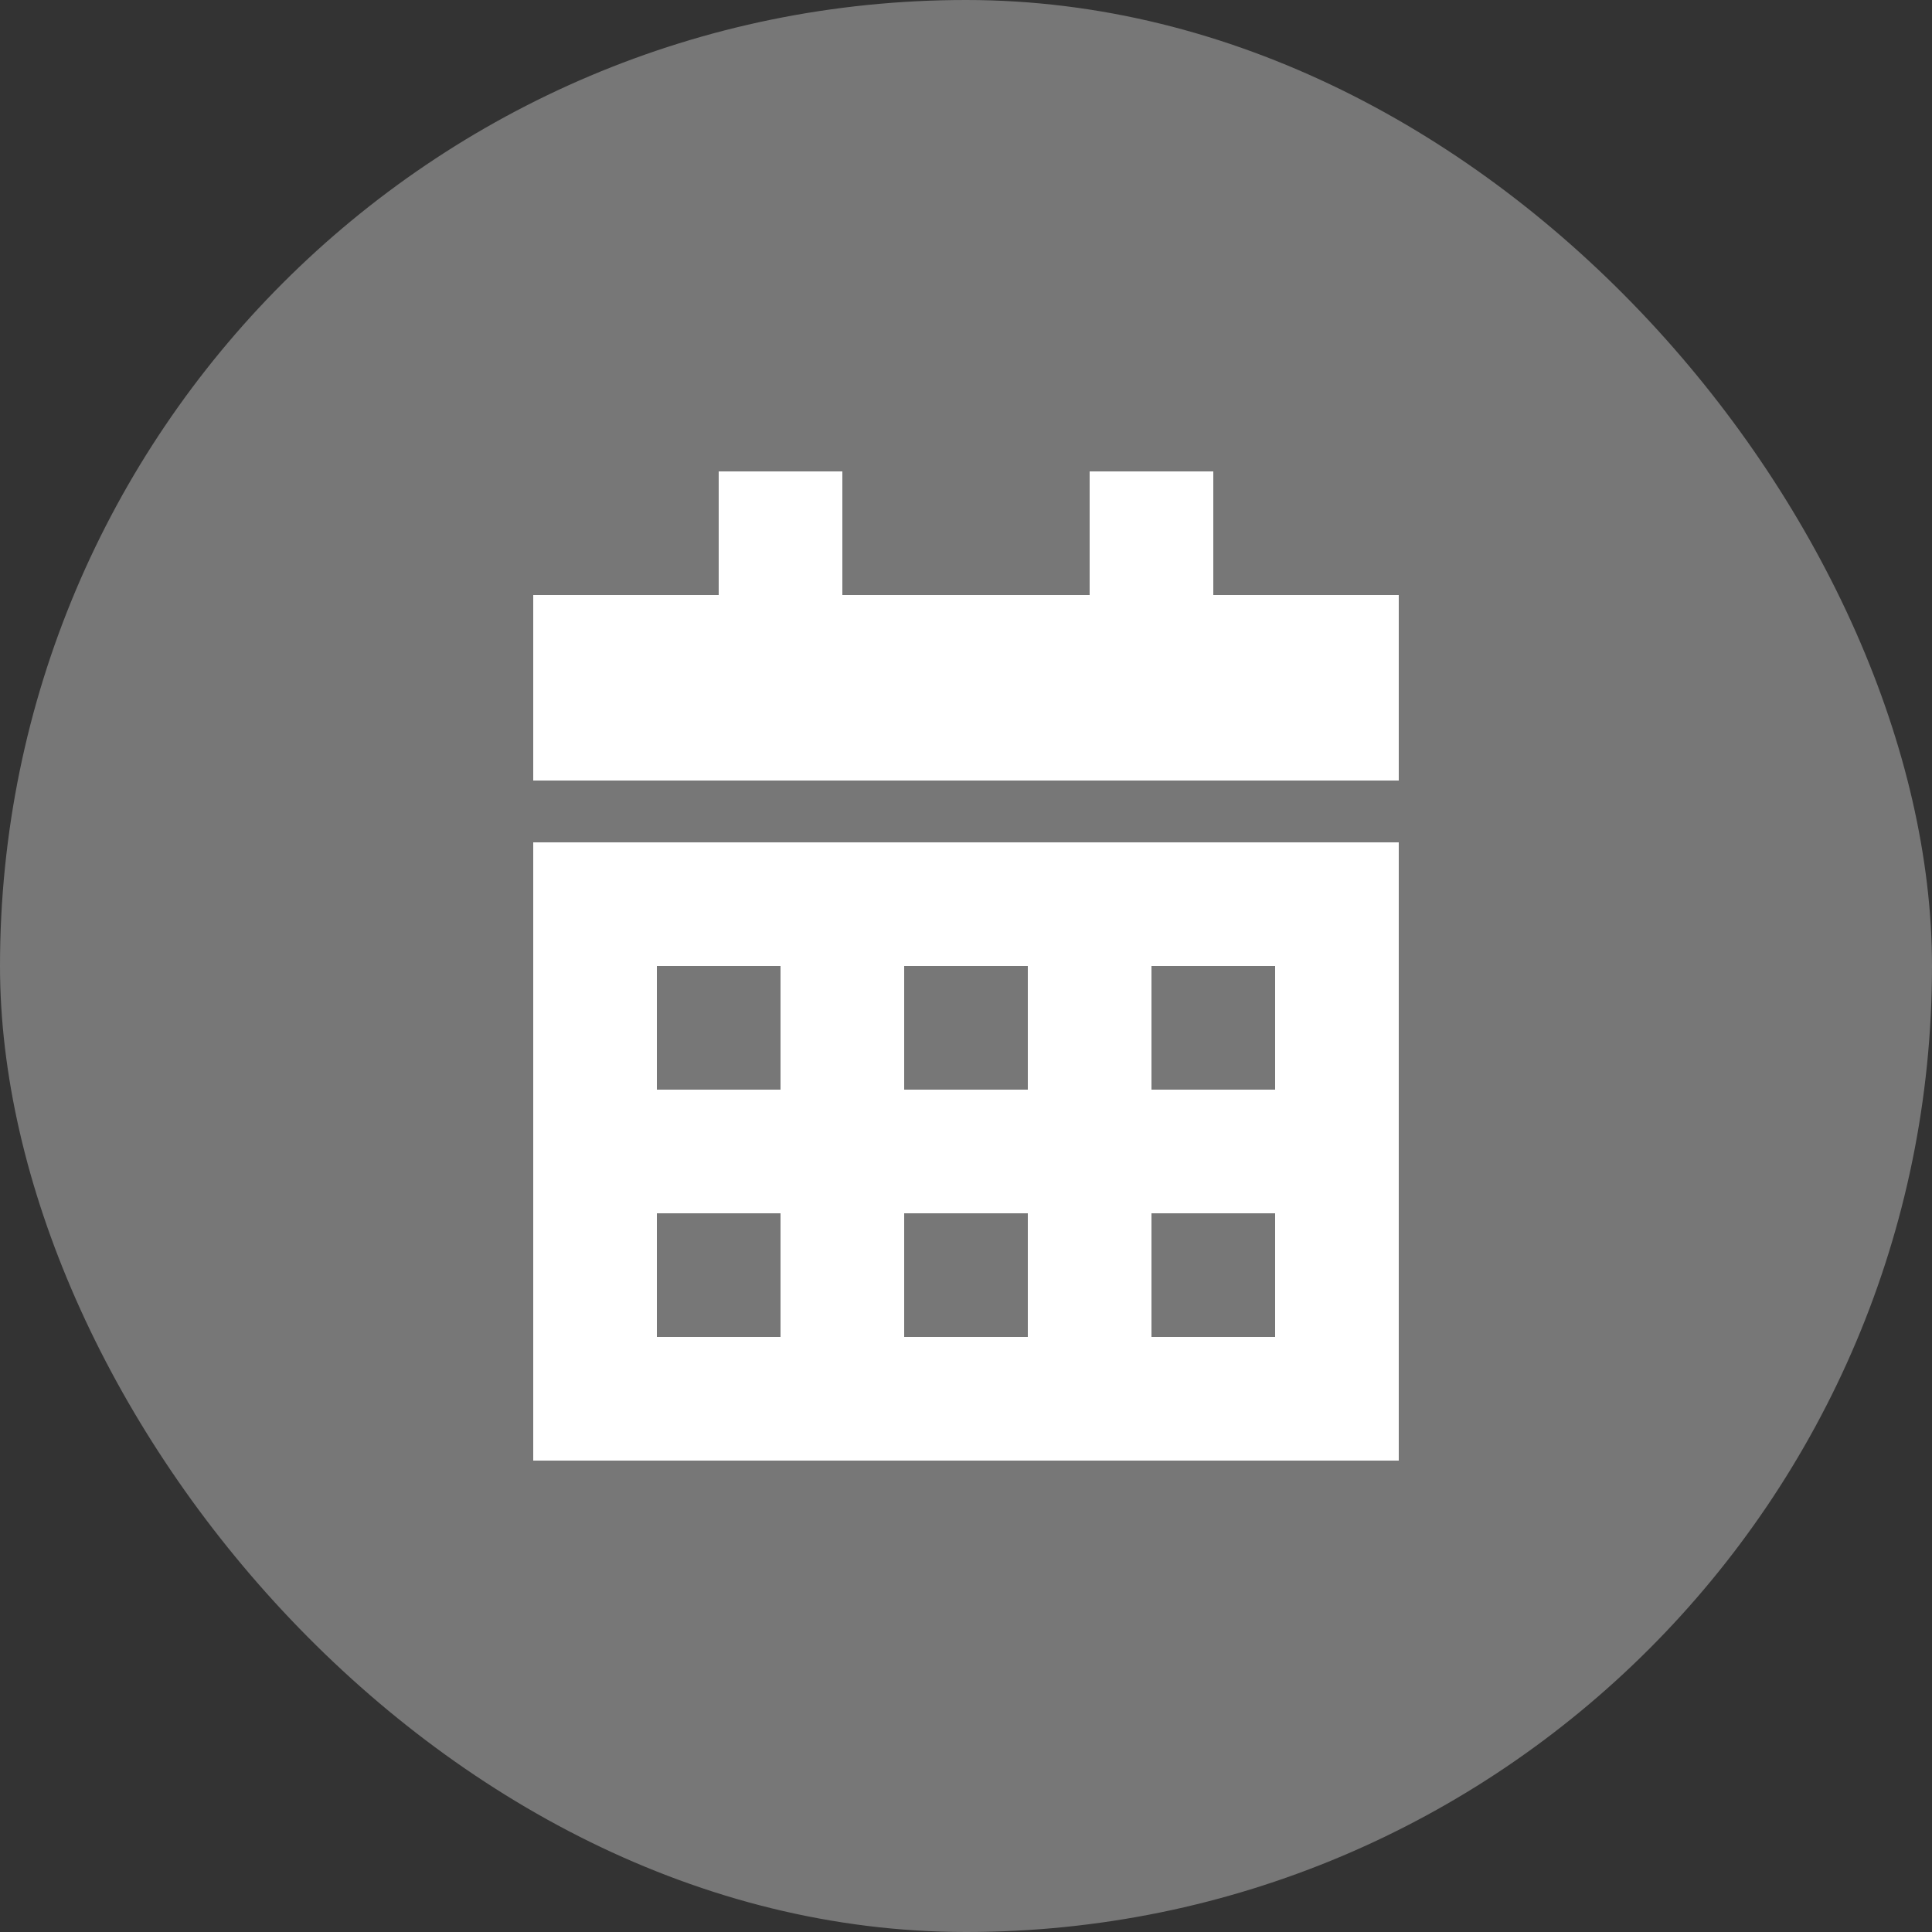 <svg width="1000" height="1000" viewBox="0 0 1000 1000" fill="none" xmlns="http://www.w3.org/2000/svg">
<rect x="0" y="0" width="1000" height="1000" fill="#333333" stroke="none"/>
<rect width="1000" height="1000" rx="500" fill="#777777"/>
<g clip-path="url(#clip0_635_5)">
<path d="M436 244V308H564V244H628V308H724V404H276V308H372V244H436ZM276 436H724V756H276V436ZM340 564H404V500H340V564ZM468 500V564H532V500H468ZM660 564V500H596V564H660ZM340 692H404V628H340V692ZM532 628H468V692H532V628ZM596 692H660V628H596V692Z" fill="white"/>
</g>
<defs>
<clipPath id="clip0_635_5">
<rect width="448" height="512" fill="white" transform="translate(276 244)"/>
</clipPath>
</defs>
</svg>
